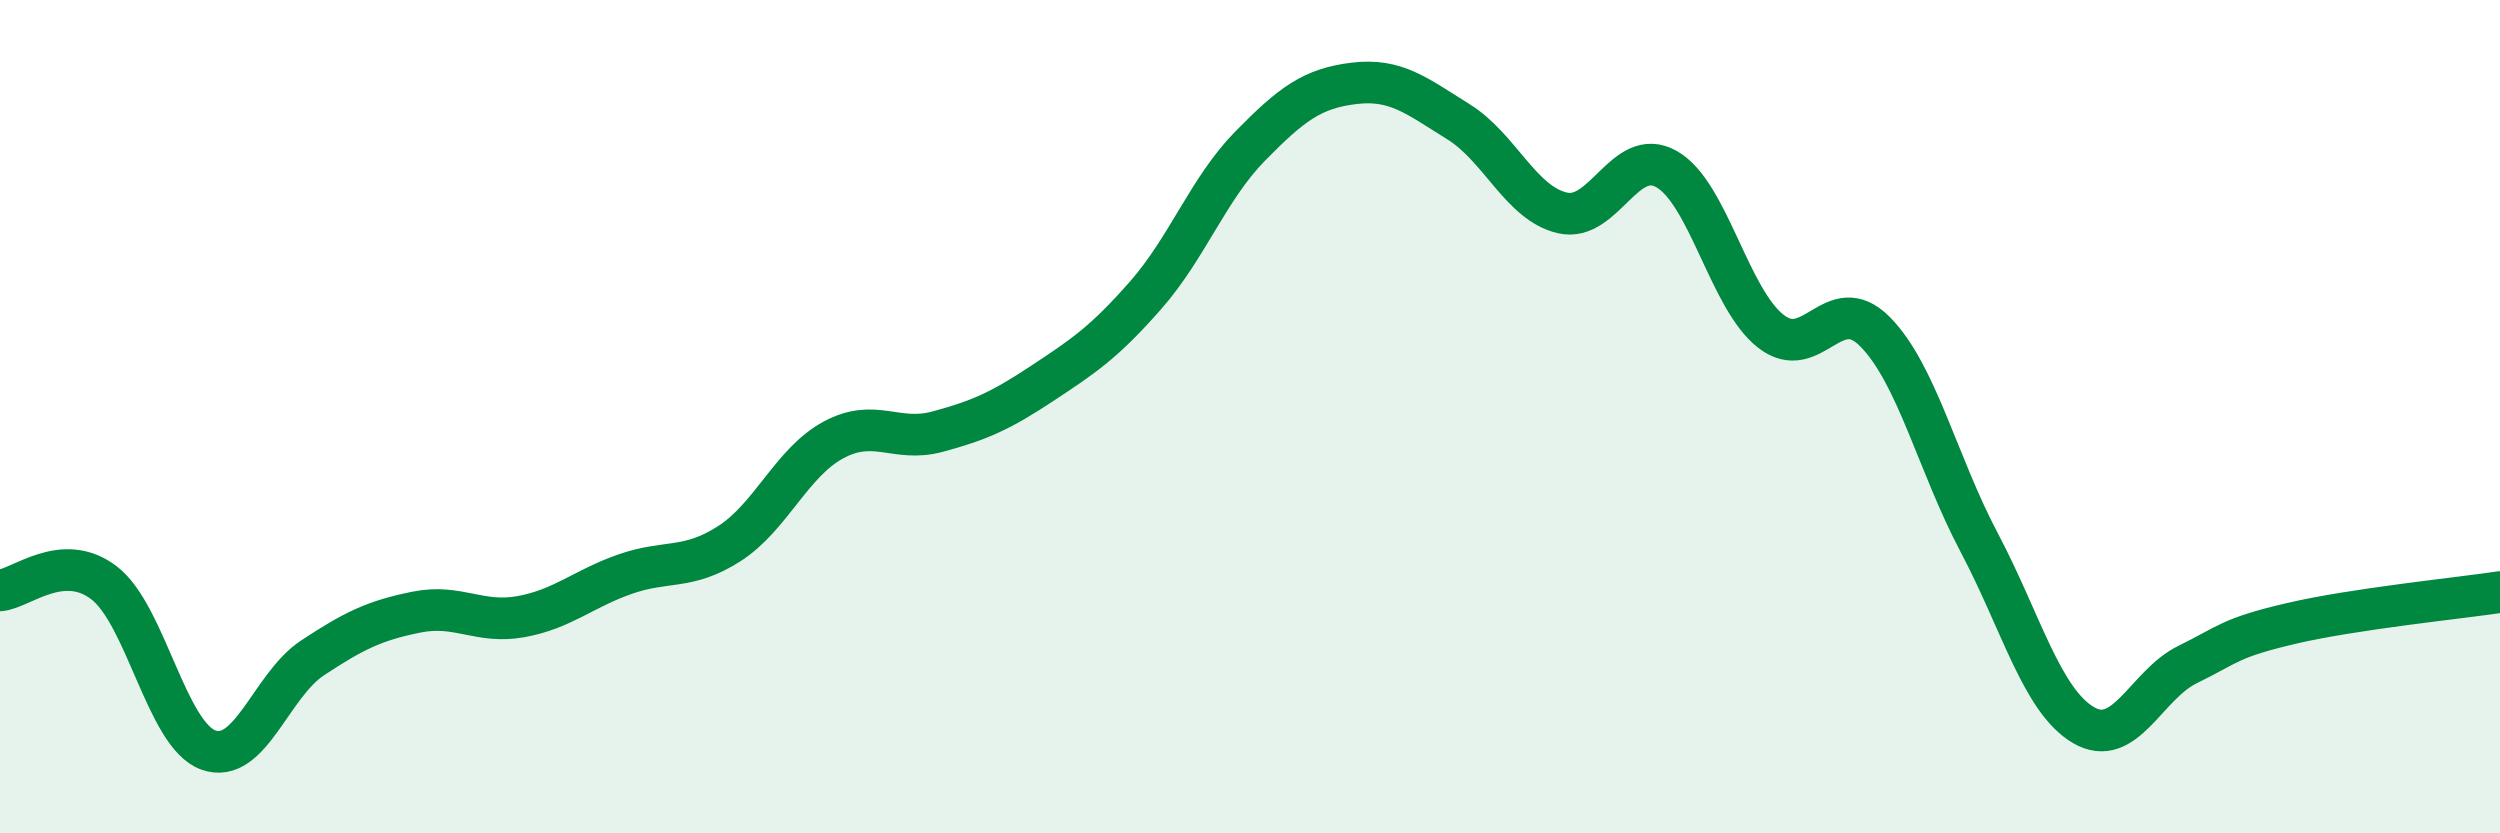 
    <svg width="60" height="20" viewBox="0 0 60 20" xmlns="http://www.w3.org/2000/svg">
      <path
        d="M 0,14.17 C 0.5,14.13 1.5,13.22 2.5,13.99 C 3.5,14.76 4,17.64 5,18 C 6,18.36 6.5,16.45 7.5,15.79 C 8.5,15.13 9,14.89 10,14.69 C 11,14.49 11.5,14.98 12.5,14.8 C 13.5,14.62 14,14.13 15,13.78 C 16,13.43 16.5,13.69 17.5,13.05 C 18.5,12.41 19,11.1 20,10.56 C 21,10.02 21.5,10.63 22.5,10.36 C 23.5,10.09 24,9.87 25,9.21 C 26,8.55 26.5,8.22 27.5,7.08 C 28.5,5.94 29,4.53 30,3.51 C 31,2.49 31.5,2.12 32.5,2 C 33.5,1.88 34,2.3 35,2.92 C 36,3.54 36.5,4.88 37.5,5.11 C 38.5,5.34 39,3.49 40,4.06 C 41,4.63 41.5,7.17 42.5,7.95 C 43.5,8.73 44,6.95 45,7.96 C 46,8.97 46.5,11.13 47.5,13.02 C 48.5,14.91 49,16.81 50,17.4 C 51,17.99 51.5,16.44 52.5,15.95 C 53.5,15.46 53.5,15.31 55,14.96 C 56.5,14.61 59,14.36 60,14.21L60 20L0 20Z"
        fill="#008740"
        opacity="0.1"
        stroke-linecap="round"
        stroke-linejoin="round"
      />
      <path
        d="M 0,14.17 C 0.5,14.13 1.5,13.22 2.5,13.99 C 3.5,14.76 4,17.64 5,18 C 6,18.36 6.5,16.45 7.5,15.79 C 8.5,15.13 9,14.89 10,14.69 C 11,14.49 11.5,14.98 12.5,14.8 C 13.5,14.62 14,14.13 15,13.78 C 16,13.43 16.5,13.69 17.5,13.05 C 18.5,12.41 19,11.1 20,10.56 C 21,10.02 21.5,10.63 22.5,10.36 C 23.5,10.09 24,9.87 25,9.21 C 26,8.55 26.5,8.22 27.5,7.08 C 28.5,5.94 29,4.53 30,3.51 C 31,2.49 31.5,2.12 32.5,2 C 33.5,1.88 34,2.3 35,2.92 C 36,3.54 36.5,4.88 37.5,5.11 C 38.5,5.34 39,3.49 40,4.06 C 41,4.63 41.5,7.17 42.5,7.95 C 43.5,8.73 44,6.95 45,7.96 C 46,8.97 46.5,11.13 47.5,13.02 C 48.5,14.91 49,16.81 50,17.4 C 51,17.99 51.5,16.44 52.5,15.95 C 53.5,15.46 53.5,15.31 55,14.96 C 56.5,14.61 59,14.36 60,14.21"
        stroke="#008740"
        stroke-width="1"
        fill="none"
        stroke-linecap="round"
        stroke-linejoin="round"
      />
    </svg>
  
